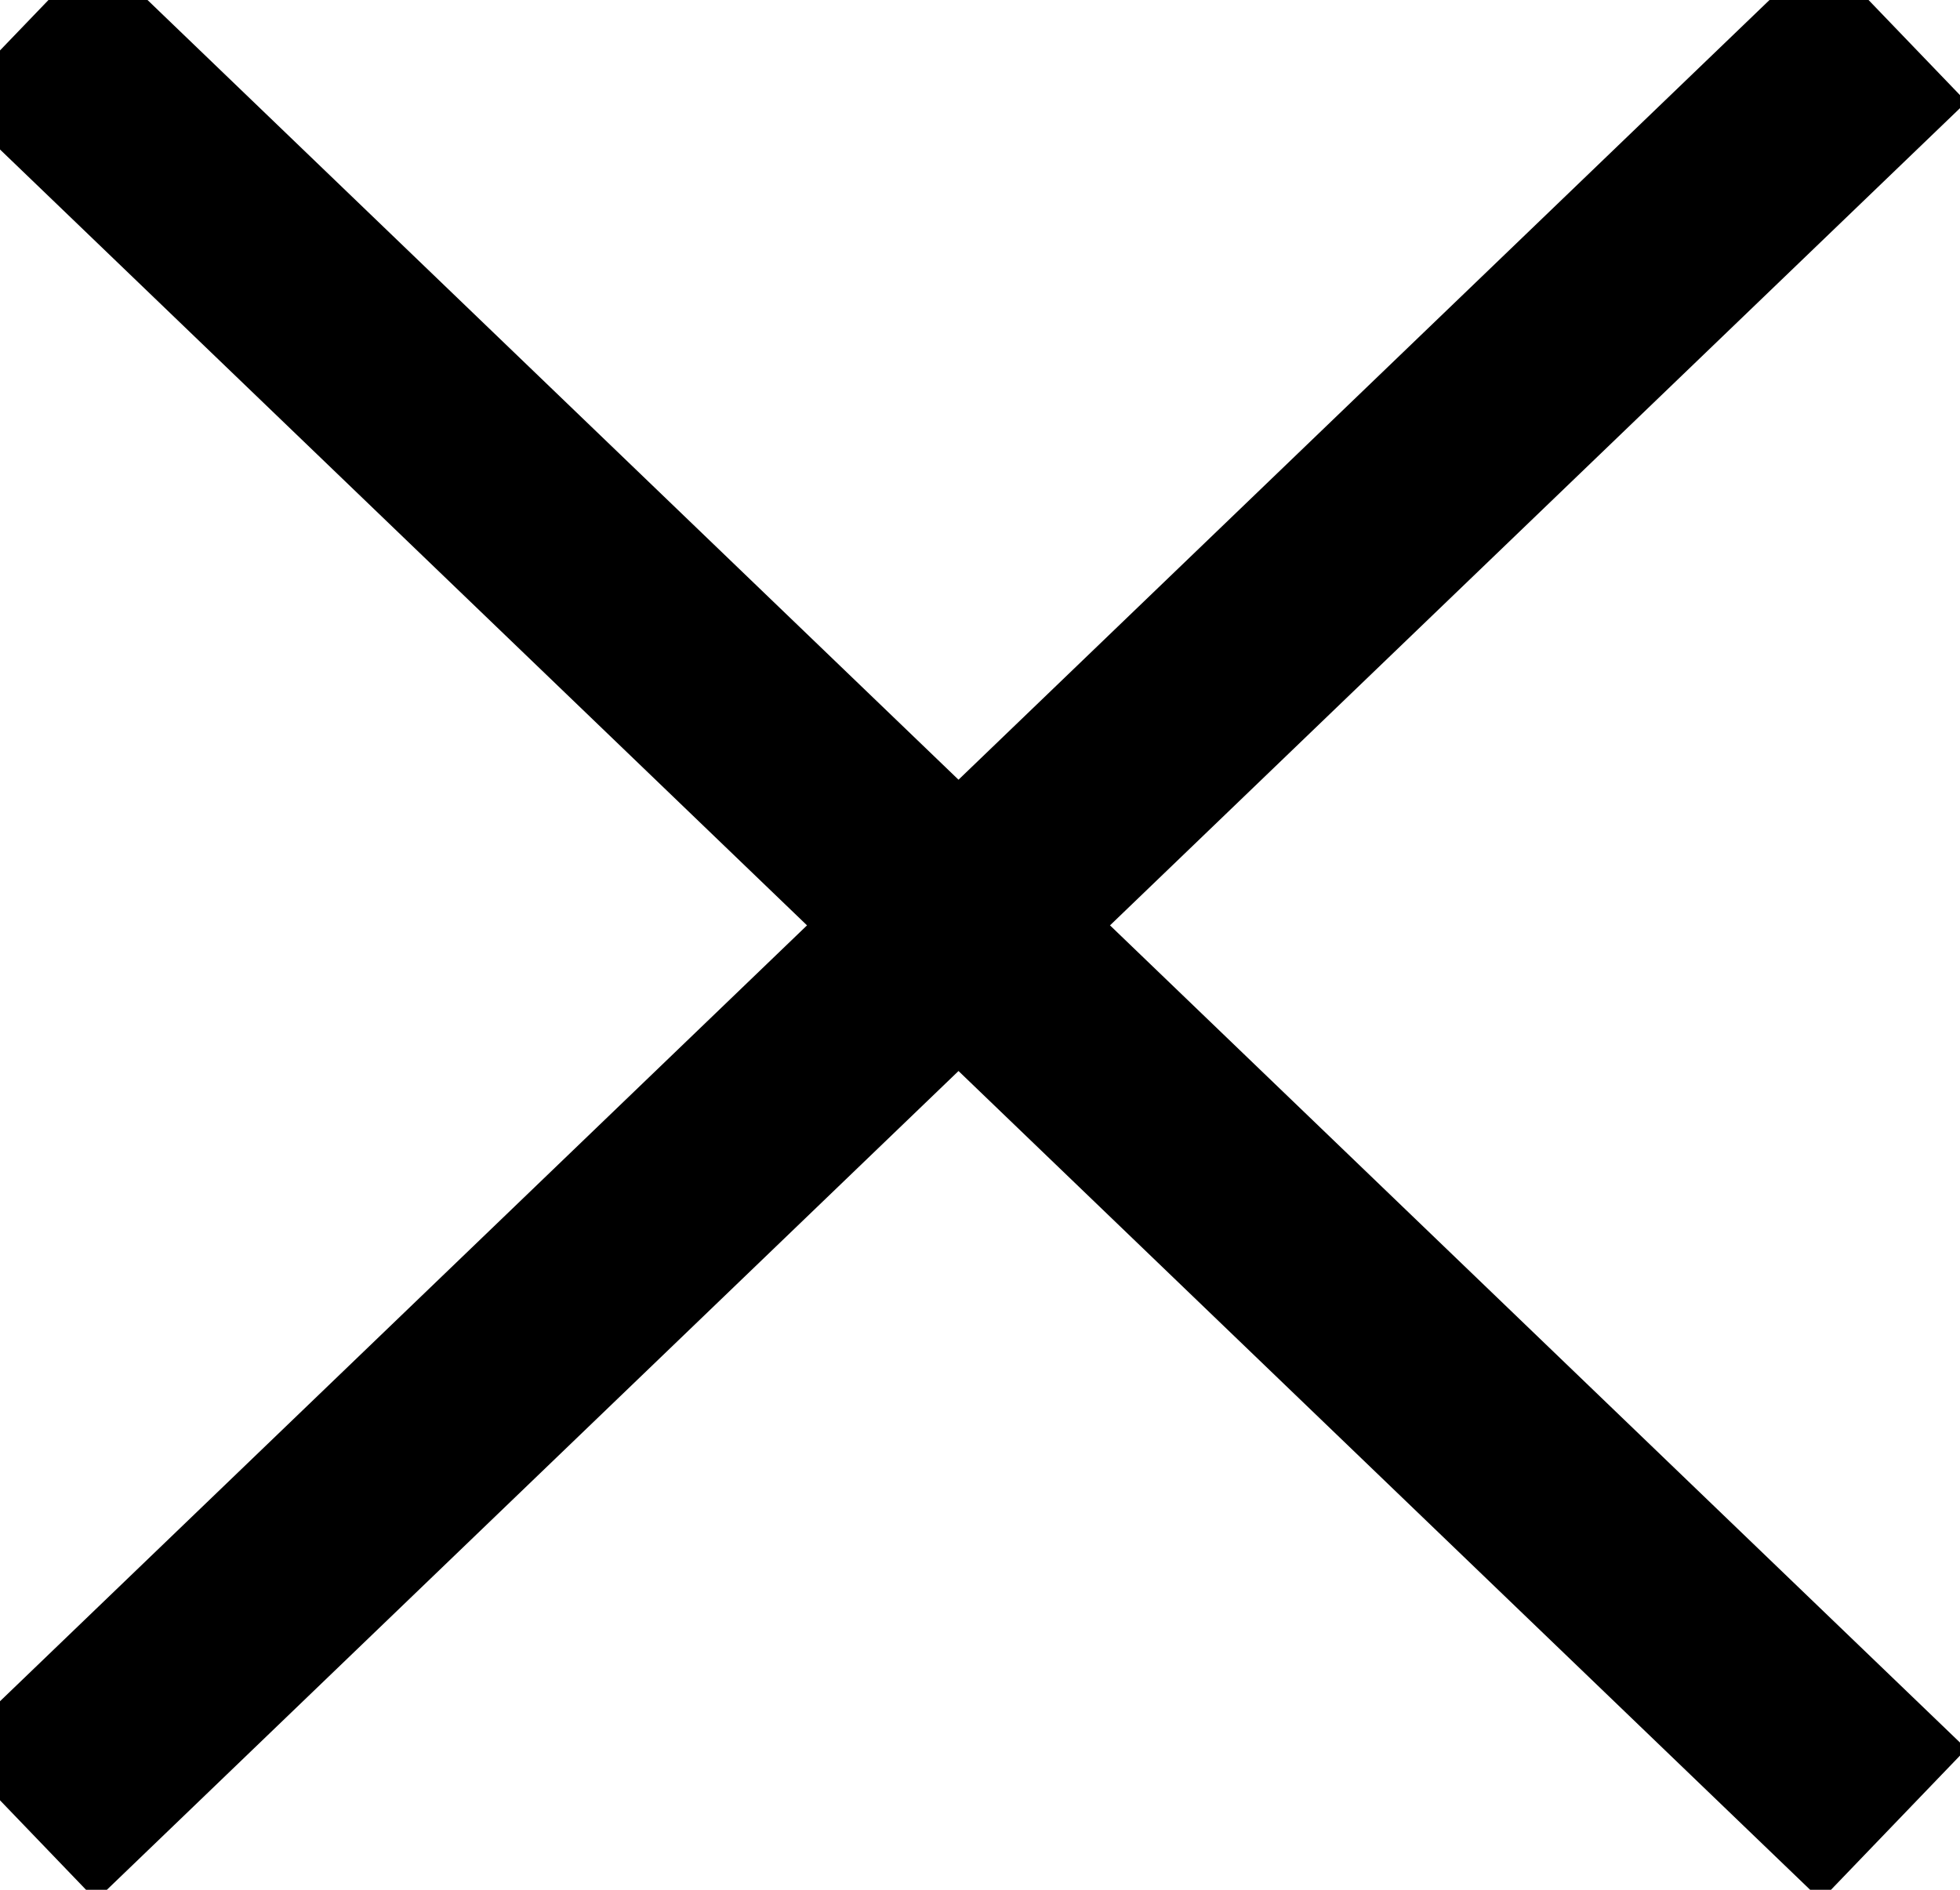 <?xml version="1.0" encoding="UTF-8"?>
<svg viewBox="0 0 28 27" version="1.1" xmlns="http://www.w3.org/2000/svg" xmlns:xlink="http://www.w3.org/1999/xlink">
    <g id="Symbols" stroke="#000" stroke-width="1" fill="#000" fill-rule="evenodd">
        <g id="Burger_Menu_Close" fill="#000" fill-rule="nonzero">
            <g id="Group-10">
                <polygon id="Path-17-Copy" points="26 -3.55271368e-15 27.386 1.442 1.386 26.442 0 25"></polygon>
                <polygon id="Path-17-Copy" transform="translate(13.693, 13.221) scale(-1, 1) translate(-13.693, -13.221) " points="26 -3.55271368e-15 27.386 1.442 1.386 26.442 0 25"></polygon>
            </g>
        </g>
    </g>
</svg>